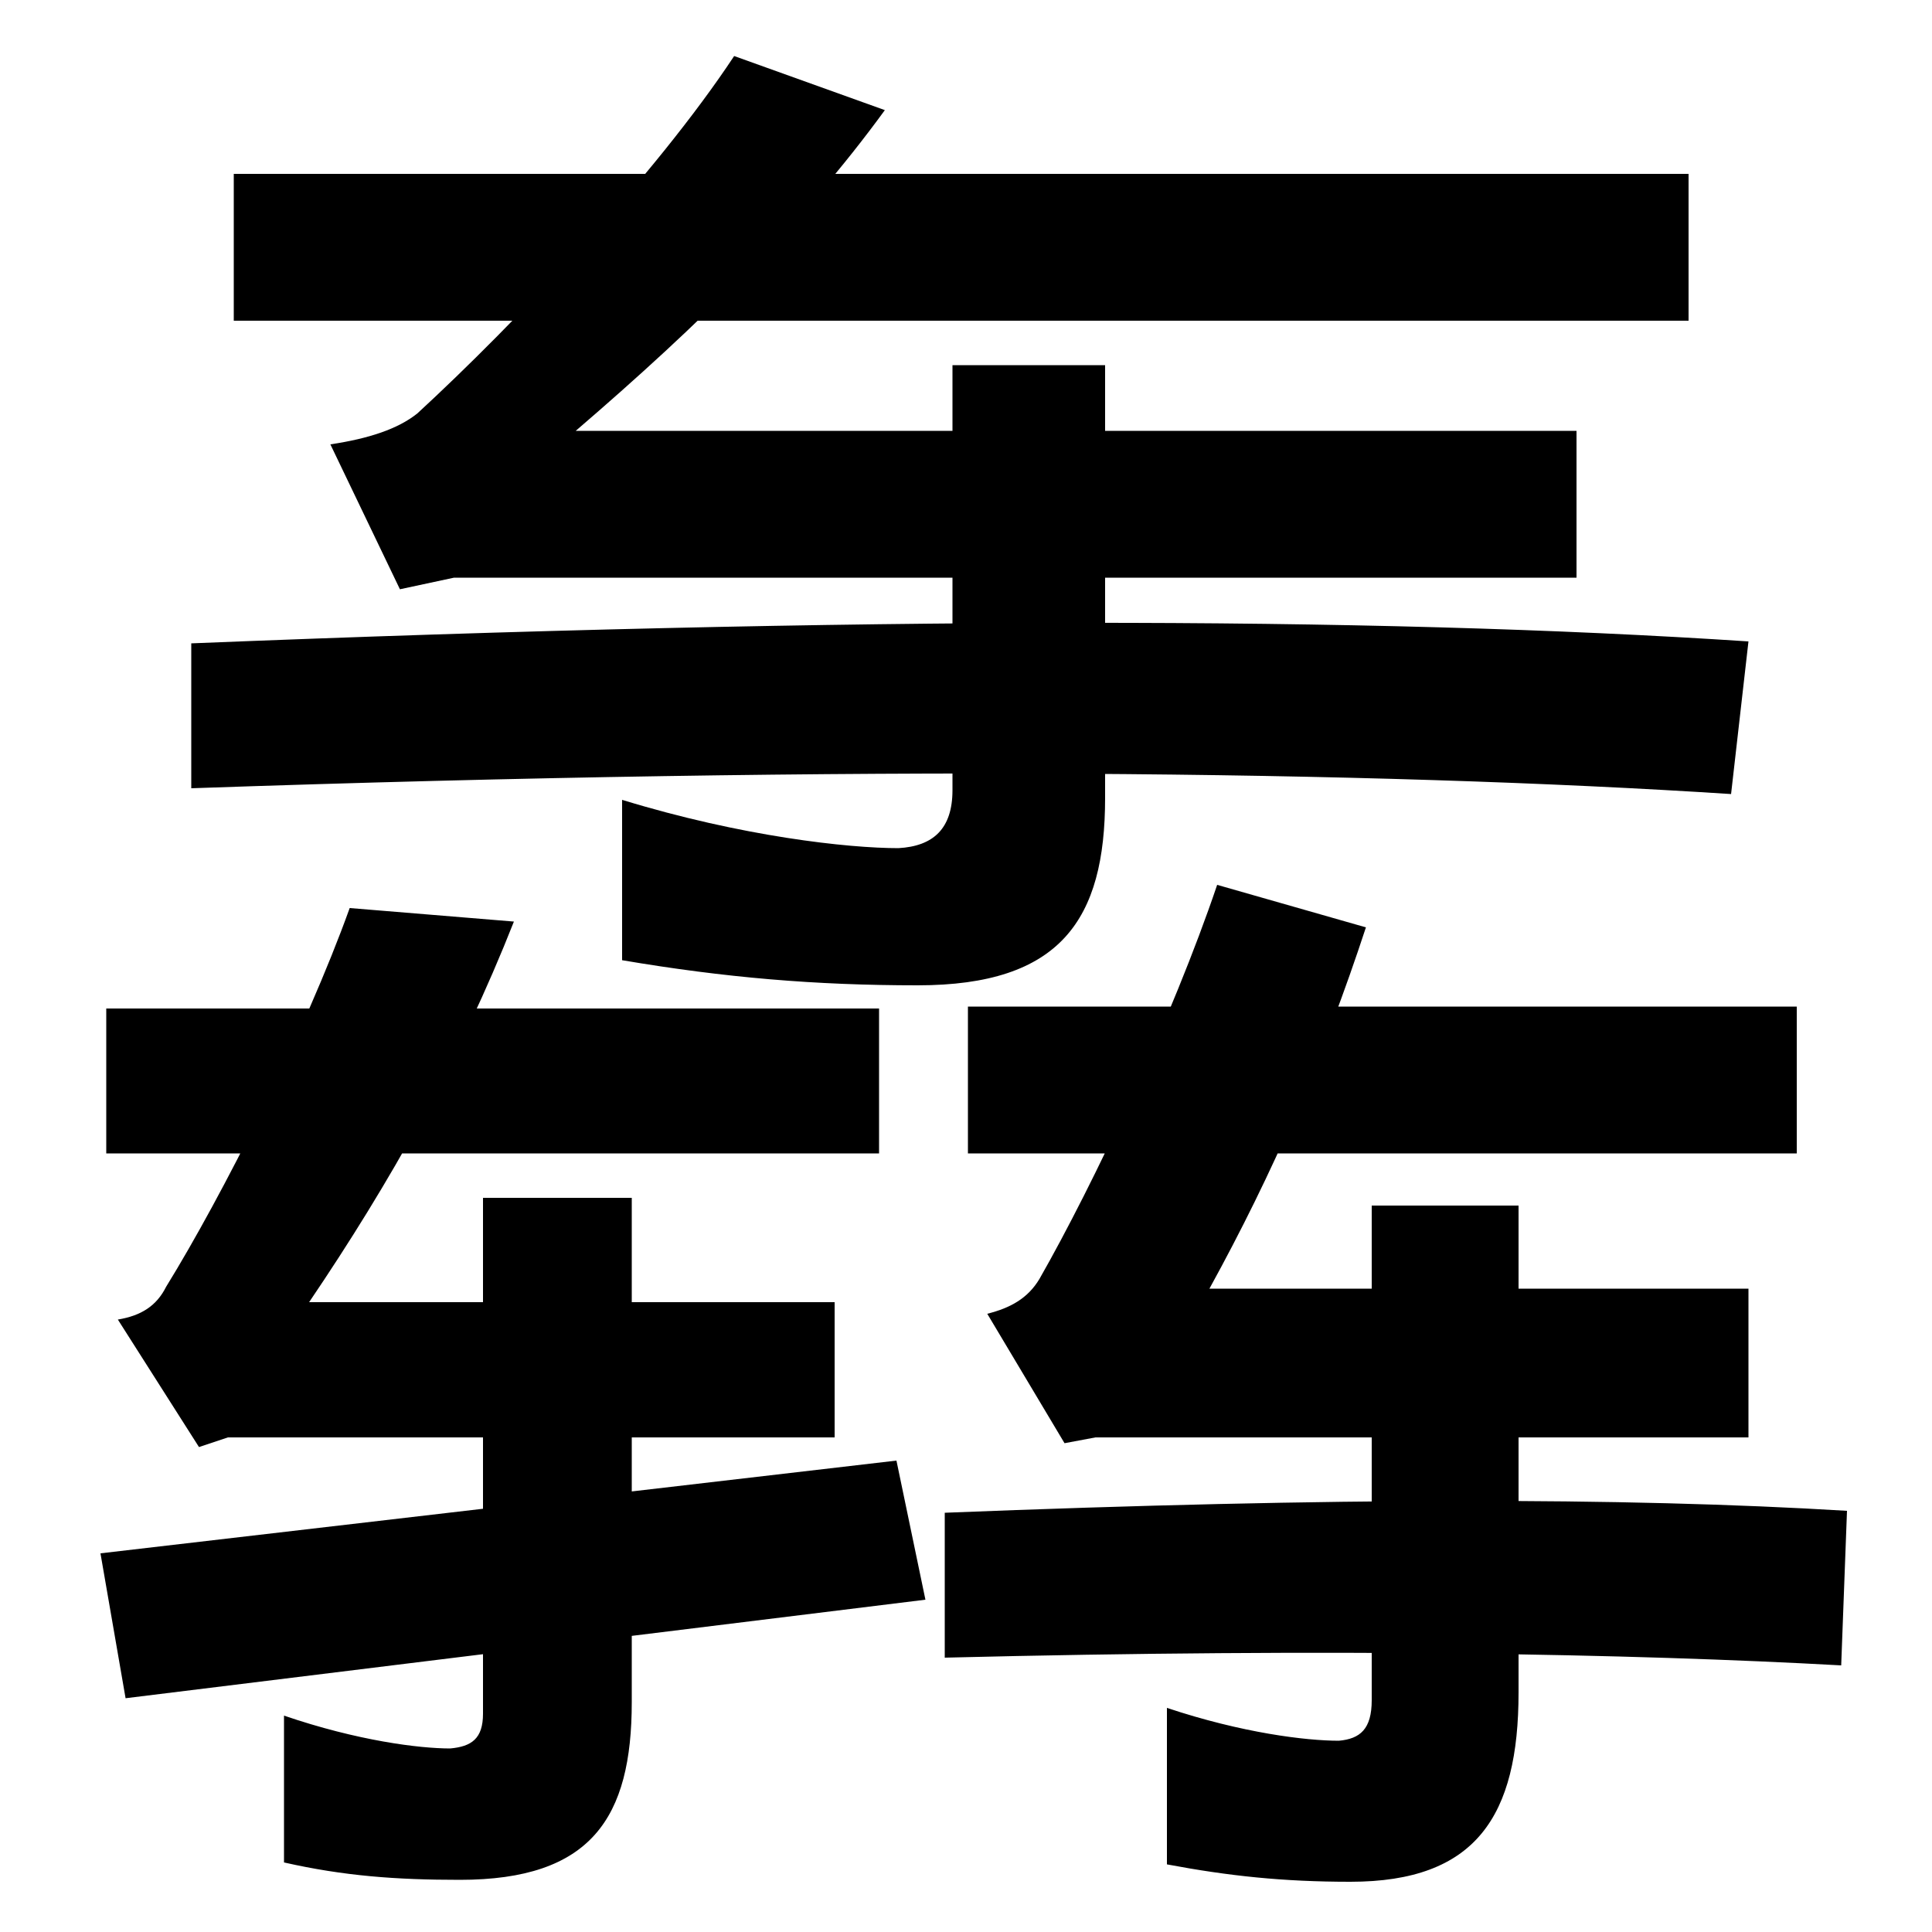 <svg xmlns="http://www.w3.org/2000/svg" width="1000" height="1000"><path d="M171 650 207 575 235 581H816V657H298C362 712 415 764 458 823L380 851C339 789 266 712 216 666C206 658 191 653 171 650ZM896 469 905 548C708 561 446 561 99 547V472C445 484 711 481 896 469ZM572 467V691H493V471C493 451 483 442 465 441C439 441 384 447 322 466V383C375 374 422 370 475 370C549 370 572 404 572 467ZM121 714H874V790H121ZM65 1 479 52 464 124 52 76ZM61 197 103 131 118 136H432V206H160C202 268 238 332 266 403L181 410C158 346 115 261 86 214C81 204 73 199 61 197ZM327 -1V260H250V-7C250 -20 244 -24 233 -25C217 -25 185 -21 147 -8V-84C178 -91 205 -93 238 -93C306 -93 327 -61 327 -1ZM55 283H455V358H55ZM511 200 551 133 567 136H905V213H626C659 273 685 333 707 400L630 422C607 354 566 267 538 218C532 208 523 203 511 200ZM953 18 956 98C841 105 690 105 489 97V22C690 27 845 24 953 18ZM786 4V256H710V0C710 -15 704 -20 693 -21C676 -21 643 -17 604 -4V-85C636 -91 664 -94 699 -94C764 -94 786 -60 786 4ZM501 283H930V359H501Z" transform="translate(0, 880) scale(1,-1)" /></svg>